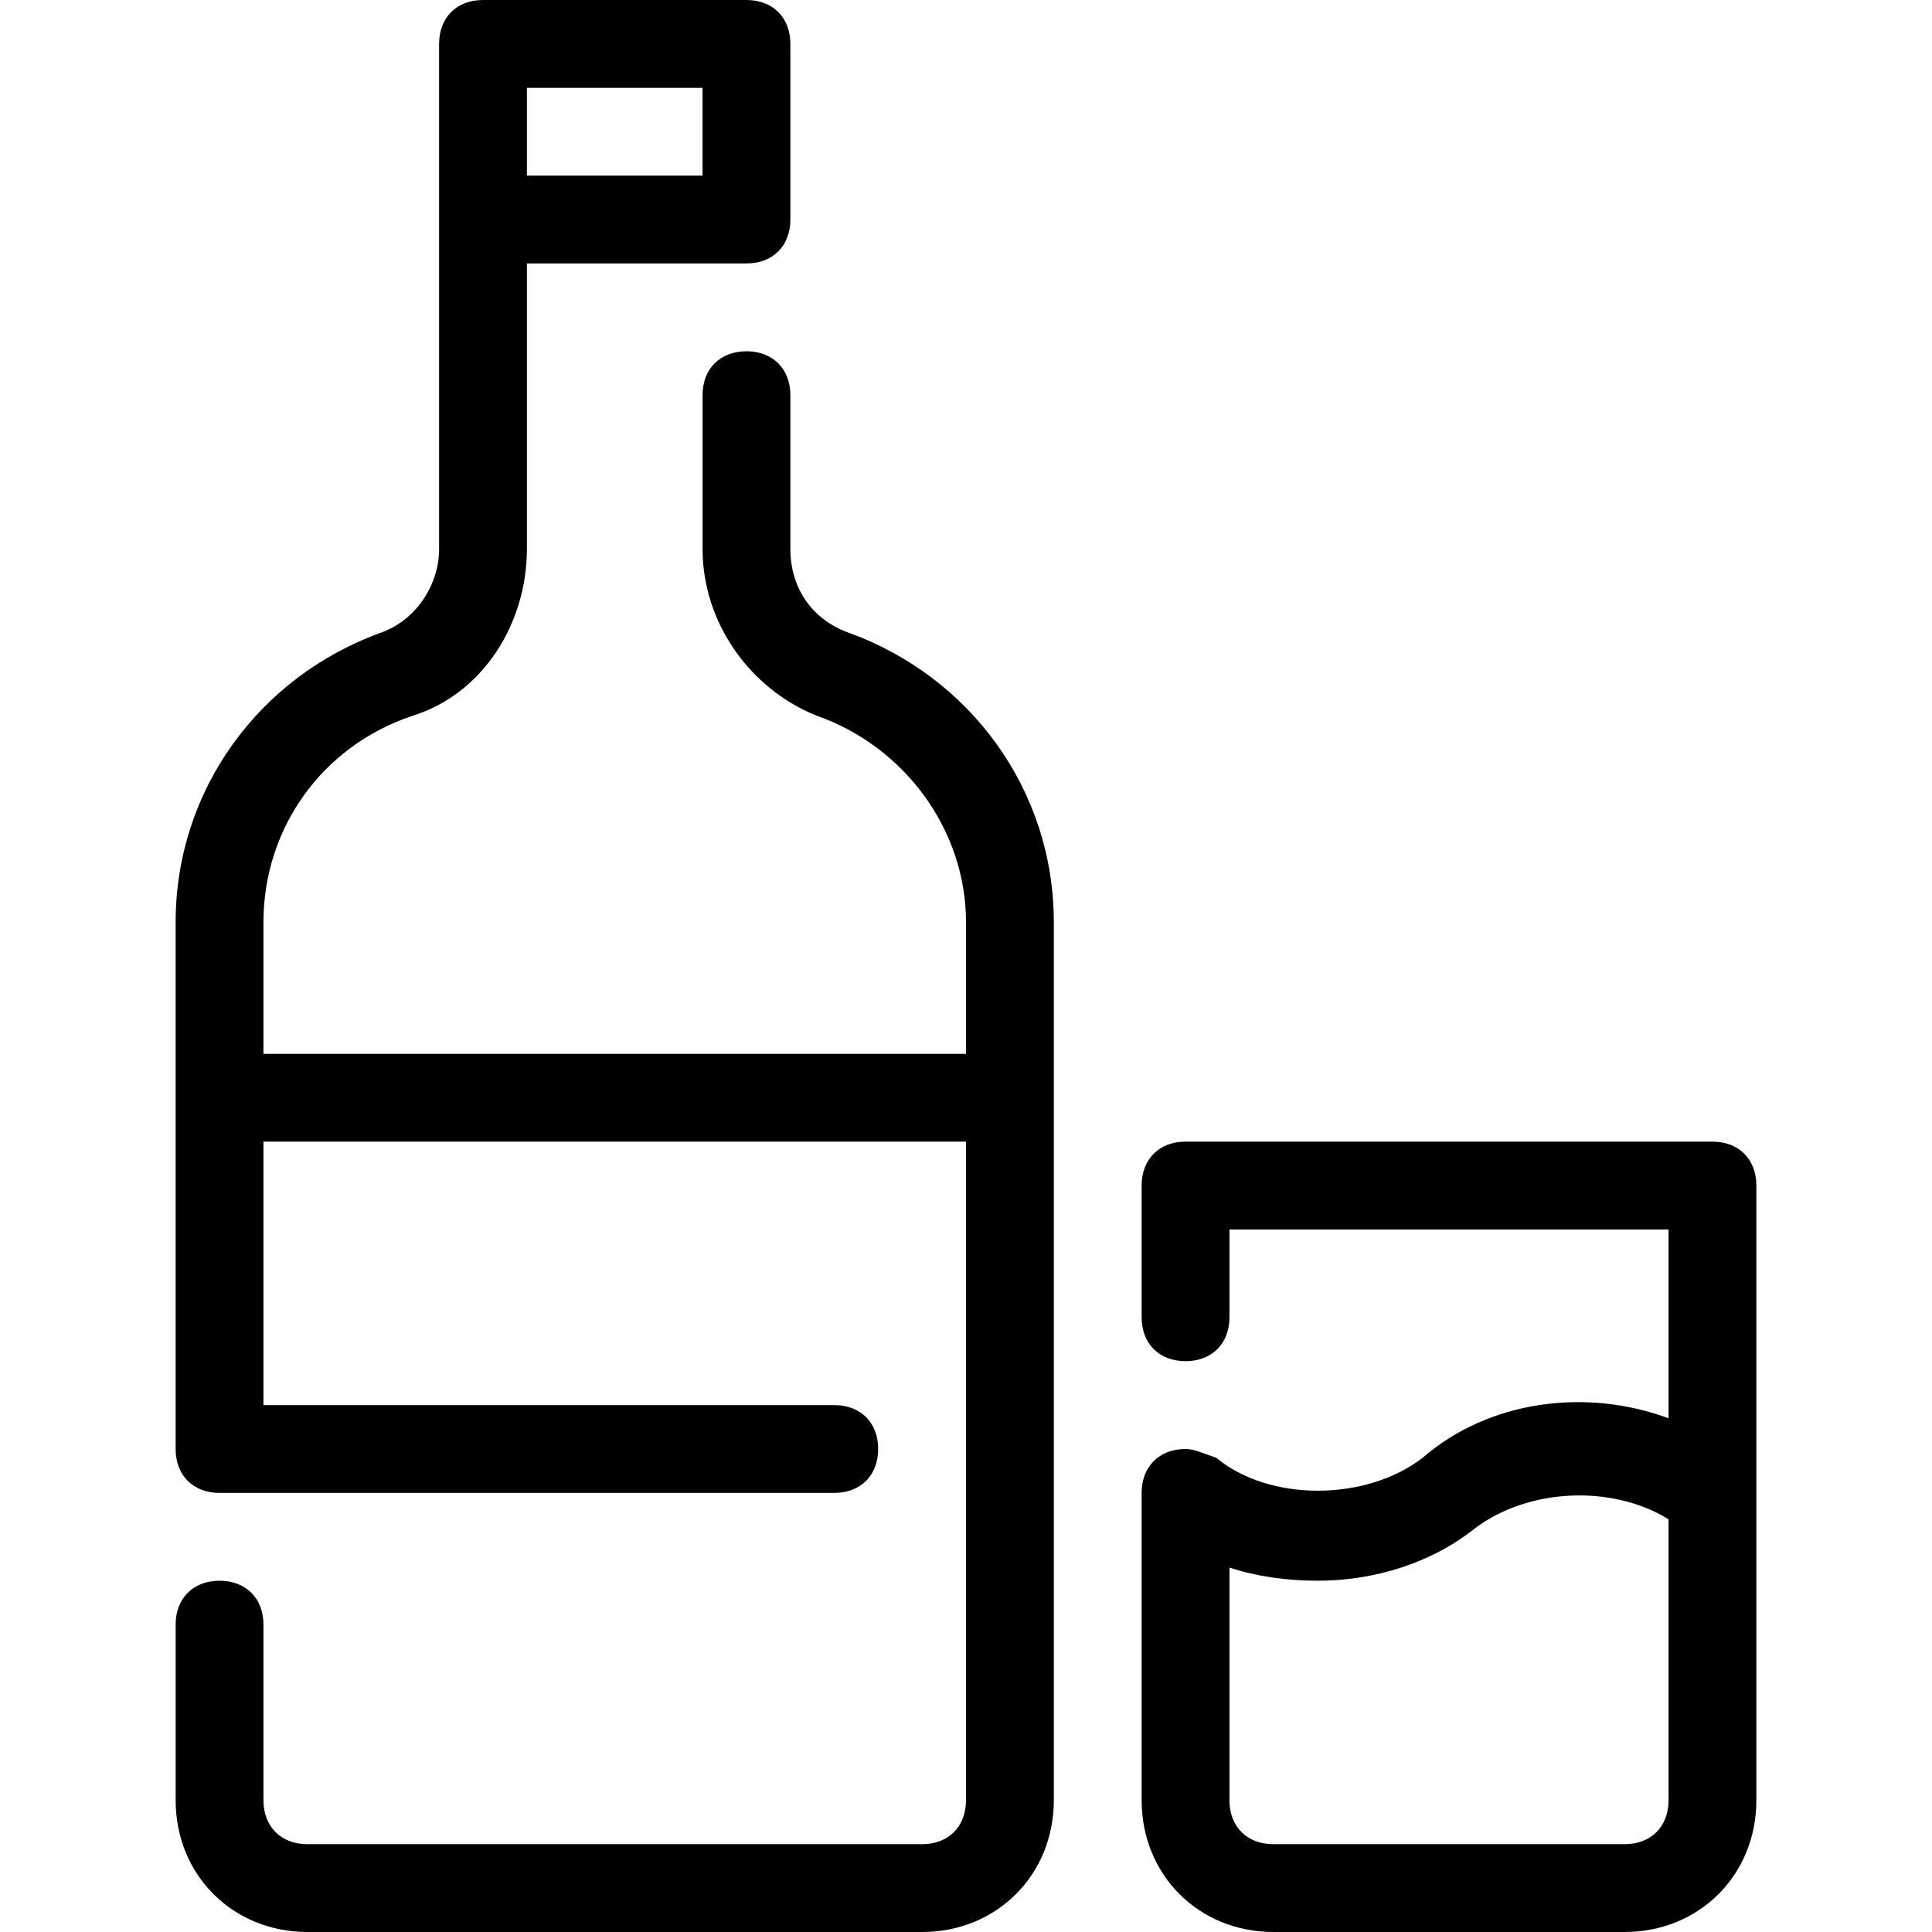 <?xml version="1.0" encoding="iso-8859-1"?>
<!-- Generator: Adobe Illustrator 19.0.0, SVG Export Plug-In . SVG Version: 6.00 Build 0)  -->
<svg version="1.1" id="Layer_1" xmlns="http://www.w3.org/2000/svg" xmlns:xlink="http://www.w3.org/1999/xlink" x="0px" y="0px"
	 viewBox="0 0 512 512" style="enable-background:new 0 0 512 512;" xml:space="preserve">
<g>
	<g>
		<path d="M224.582,167.564c-9.309-3.491-15.127-11.636-15.127-22.109v-40.727c0-6.982-4.655-11.636-11.636-11.636
			s-11.636,4.655-11.636,11.636v40.727c0,19.782,12.8,37.236,30.255,44.218C239.709,197.818,256,219.927,256,244.364v34.909H69.818
			v-34.909c0-24.436,15.127-46.545,39.564-54.691c18.618-5.818,30.255-24.436,30.255-44.218V69.818h58.182
			c6.982,0,11.636-4.655,11.636-11.636V11.636C209.455,4.655,204.8,0,197.818,0H128c-6.982,0-11.636,4.655-11.636,11.636v133.818
			c0,9.309-5.818,18.618-15.127,22.109c-32.582,11.636-54.691,41.891-54.691,76.8V384c0,6.982,4.655,11.636,11.636,11.636h162.909
			c6.982,0,11.636-4.655,11.636-11.636s-4.655-11.636-11.636-11.636H69.818v-69.818H256v174.545c0,6.982-4.655,11.636-11.636,11.636
			H81.455c-6.982,0-11.636-4.655-11.636-11.636v-46.545c0-6.982-4.655-11.636-11.636-11.636s-11.636,4.655-11.636,11.636v46.545
			c0,19.782,15.127,34.909,34.909,34.909h162.909c19.782,0,34.909-15.127,34.909-34.909V244.364
			C279.273,209.455,257.164,179.2,224.582,167.564z M139.636,23.273h46.545v23.273h-46.545V23.273z"/>
	</g>
</g>
<g>
	<g>
		<path d="M453.818,302.545H314.182c-6.982,0-11.636,4.655-11.636,11.636v34.909c0,6.982,4.655,11.636,11.636,11.636
			s11.636-4.655,11.636-11.636v-23.273h116.364v50.036c-22.109-8.145-47.709-4.655-65.164,10.473
			c-15.127,11.636-40.727,11.636-54.691,0c-3.491-1.164-5.818-2.327-8.145-2.327c-6.982,0-11.636,4.655-11.636,11.636v81.455
			c0,19.782,15.127,34.909,34.909,34.909h93.091c19.782,0,34.909-15.127,34.909-34.909V314.182
			C465.455,307.2,460.8,302.545,453.818,302.545z M442.182,477.091c0,6.982-4.655,11.636-11.636,11.636h-93.091
			c-6.982,0-11.636-4.655-11.636-11.636v-61.673c6.982,2.327,15.127,3.491,23.273,3.491c15.127,0,30.255-4.655,41.891-13.964
			c13.964-10.473,36.073-11.636,51.2-2.327V477.091z"/>
	</g>
</g>
<g>
</g>
<g>
</g>
<g>
</g>
<g>
</g>
<g>
</g>
<g>
</g>
<g>
</g>
<g>
</g>
<g>
</g>
<g>
</g>
<g>
</g>
<g>
</g>
<g>
</g>
<g>
</g>
<g>
</g>
</svg>
